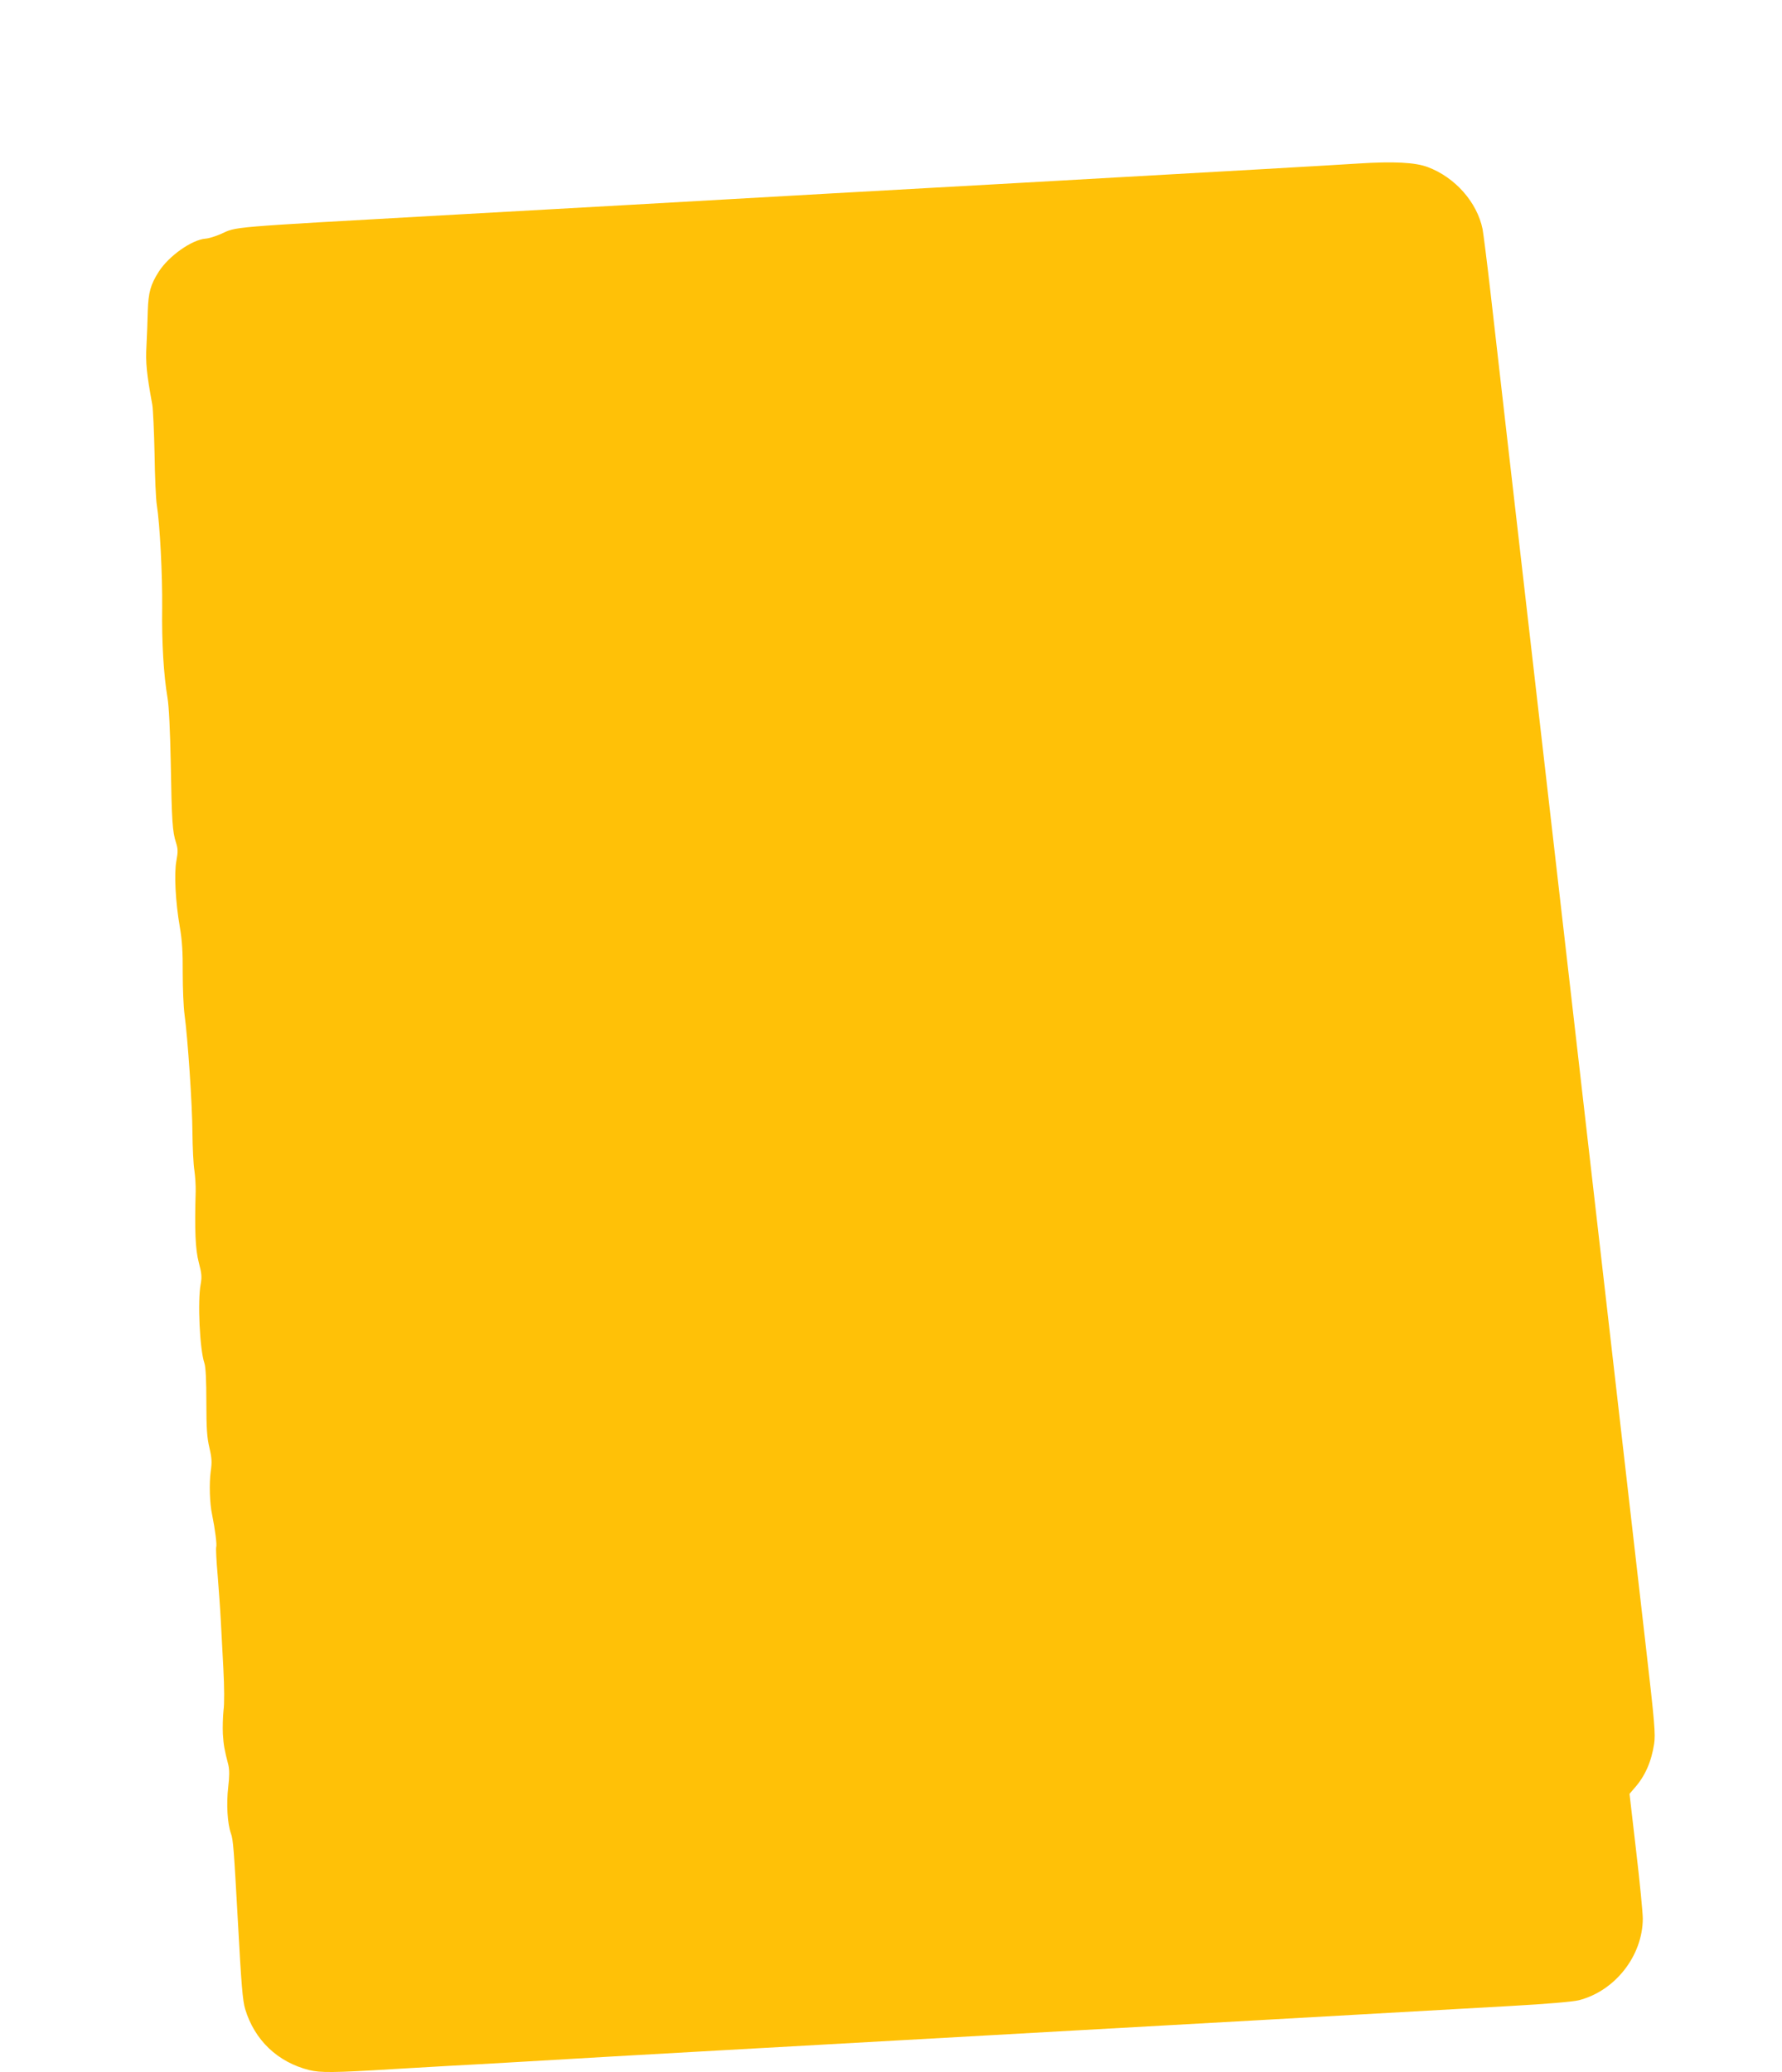 <?xml version="1.0" standalone="no"?>
<!DOCTYPE svg PUBLIC "-//W3C//DTD SVG 20010904//EN"
 "http://www.w3.org/TR/2001/REC-SVG-20010904/DTD/svg10.dtd">
<svg version="1.0" xmlns="http://www.w3.org/2000/svg"
 width="1101pt" height="1280pt" viewBox="0 0 1101 1280"
 preserveAspectRatio="xMidYMid meet">
<g transform="translate(0,1280) scale(0.1,-0.1)"
fill="#ffc107" stroke="none">
<path d="M8393 11790 c-154 -10 -745 -44 -2098 -120 -1023 -57 -1431 -80
-1780 -100 -349 -20 -757 -43 -1780 -100 -1353 -76 -1267 -69 -1372 -116 -32
-14 -74 -27 -93 -28 -85 -7 -226 -106 -289 -204 -51 -80 -64 -128 -68 -242 -1
-58 -5 -154 -8 -215 -6 -106 1 -174 36 -365 5 -30 11 -168 14 -305 2 -138 8
-279 14 -315 19 -119 35 -433 33 -635 -3 -211 9 -414 33 -555 9 -53 16 -202
20 -400 6 -365 11 -428 32 -493 13 -41 13 -58 3 -113 -15 -79 -6 -253 21 -410
14 -80 19 -157 18 -285 0 -95 5 -210 11 -254 20 -145 48 -557 49 -730 1 -93 6
-199 12 -234 5 -35 9 -94 8 -130 -7 -240 -2 -358 19 -438 18 -68 20 -90 12
-134 -20 -105 -6 -405 23 -489 8 -23 12 -106 12 -240 0 -165 4 -220 19 -283
15 -64 16 -89 8 -145 -10 -74 -7 -197 9 -270 18 -88 30 -184 25 -197 -3 -8 1
-87 9 -177 7 -90 16 -212 19 -273 3 -60 10 -195 16 -300 6 -116 7 -217 1 -260
-4 -38 -6 -104 -4 -145 5 -71 8 -91 34 -192 7 -31 7 -70 -1 -137 -12 -104 -5
-225 17 -286 14 -38 18 -97 43 -545 21 -388 29 -487 45 -540 58 -191 200 -327
395 -376 68 -17 149 -17 520 6 85 5 241 14 345 20 105 5 267 15 360 20 404 24
891 52 1305 75 747 42 1328 74 1695 95 327 18 561 32 1695 95 497 28 974 55
1508 85 216 12 380 26 416 35 225 57 395 275 396 504 0 35 -18 223 -41 417
l-41 354 30 35 c66 74 105 163 122 274 9 58 3 133 -50 591 -33 289 -65 563
-70 610 -5 47 -37 321 -70 610 -33 289 -87 759 -120 1045 -33 286 -87 756
-120 1045 -33 289 -87 759 -120 1045 -33 286 -87 756 -120 1045 -33 289 -87
759 -120 1045 -33 286 -87 756 -120 1045 -33 289 -78 683 -100 875 -22 193
-45 373 -50 400 -34 166 -170 320 -339 383 -77 29 -210 36 -428 22z"/>
</g>
</svg>
